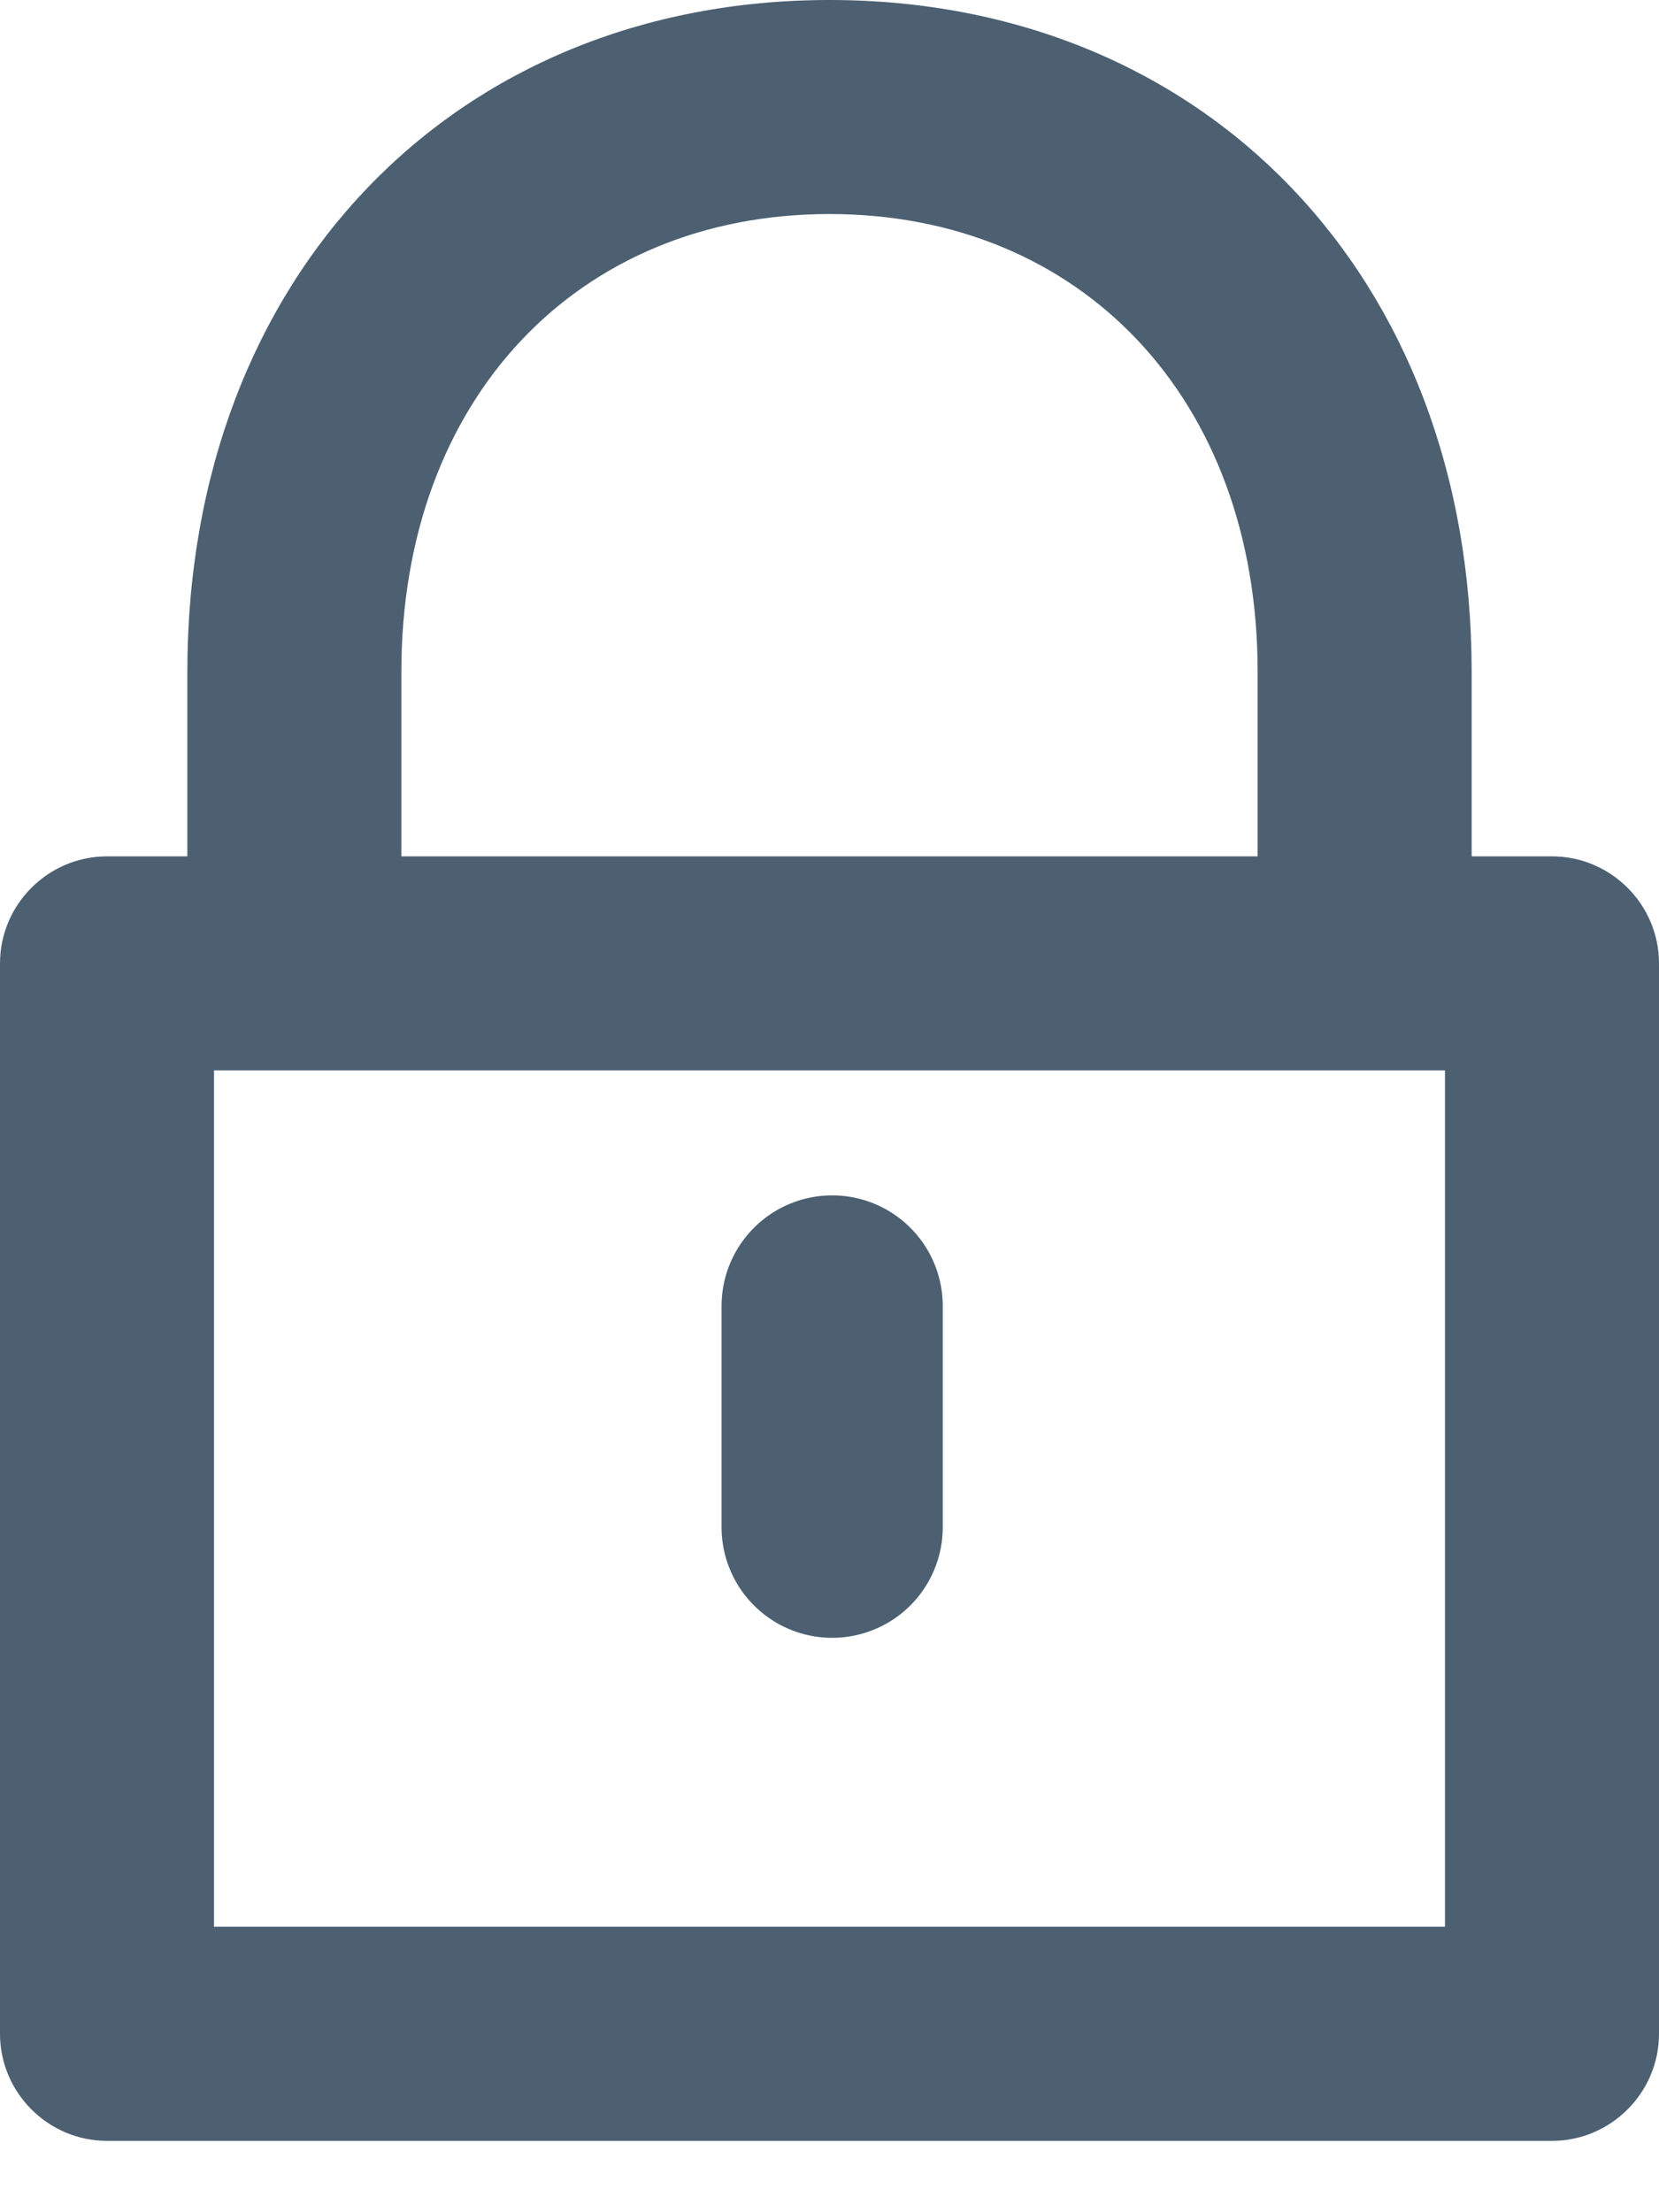 <?xml version="1.0" encoding="UTF-8"?>
<svg width="15px" height="20px" viewBox="0 0 15 20" version="1.1" xmlns="http://www.w3.org/2000/svg" xmlns:xlink="http://www.w3.org/1999/xlink">
    <!-- Generator: Sketch 48.1 (47250) - http://www.bohemiancoding.com/sketch -->
    <title>lock</title>
    <desc>Created with Sketch.</desc>
    <defs></defs>
    <g id="Desktop-Login" stroke="none" stroke-width="1" fill="none" fill-rule="evenodd" transform="translate(-911, -390)">
        <g id="right-side" transform="translate(683, 0)">
            <g id="login-form" transform="translate(213, 325)">
                <g id="password" transform="translate(0, 54)">
                    <g id="lock" transform="translate(15, 11)">
                        <path d="M14.032,7.742 L13.306,7.742 L13.306,6.073 C13.306,2.492 10.887,0 7.5,0 C4.113,0 1.694,2.492 1.694,6.073 L1.694,7.742 L0.968,7.742 C0.435,7.742 0,8.177 0,8.71 L0,18.387 C0,18.919 0.435,19.355 0.968,19.355 L14.032,19.355 C14.565,19.355 15,18.919 15,18.387 L15,8.71 C15,8.177 14.565,7.742 14.032,7.742 Z M3.629,6.073 C3.629,3.605 5.226,1.935 7.5,1.935 C9.774,1.935 11.371,3.605 11.371,6.073 L11.371,7.742 L3.629,7.742 L3.629,6.073 Z M13.065,17.419 L1.935,17.419 L1.935,9.677 L13.065,9.677 L13.065,17.419 Z" id="XMLID_1385_" fill="#4C6072" fill-rule="nonzero"></path>
                        <polyline id="Path-2" stroke="#4C6072" stroke-width="2" stroke-linecap="round" stroke-linejoin="round" points="7.524 11.807 7.524 12.201 7.524 12.53 7.524 13.807"></polyline>
                    </g>
                </g>
            </g>
        </g>
    </g>
</svg>